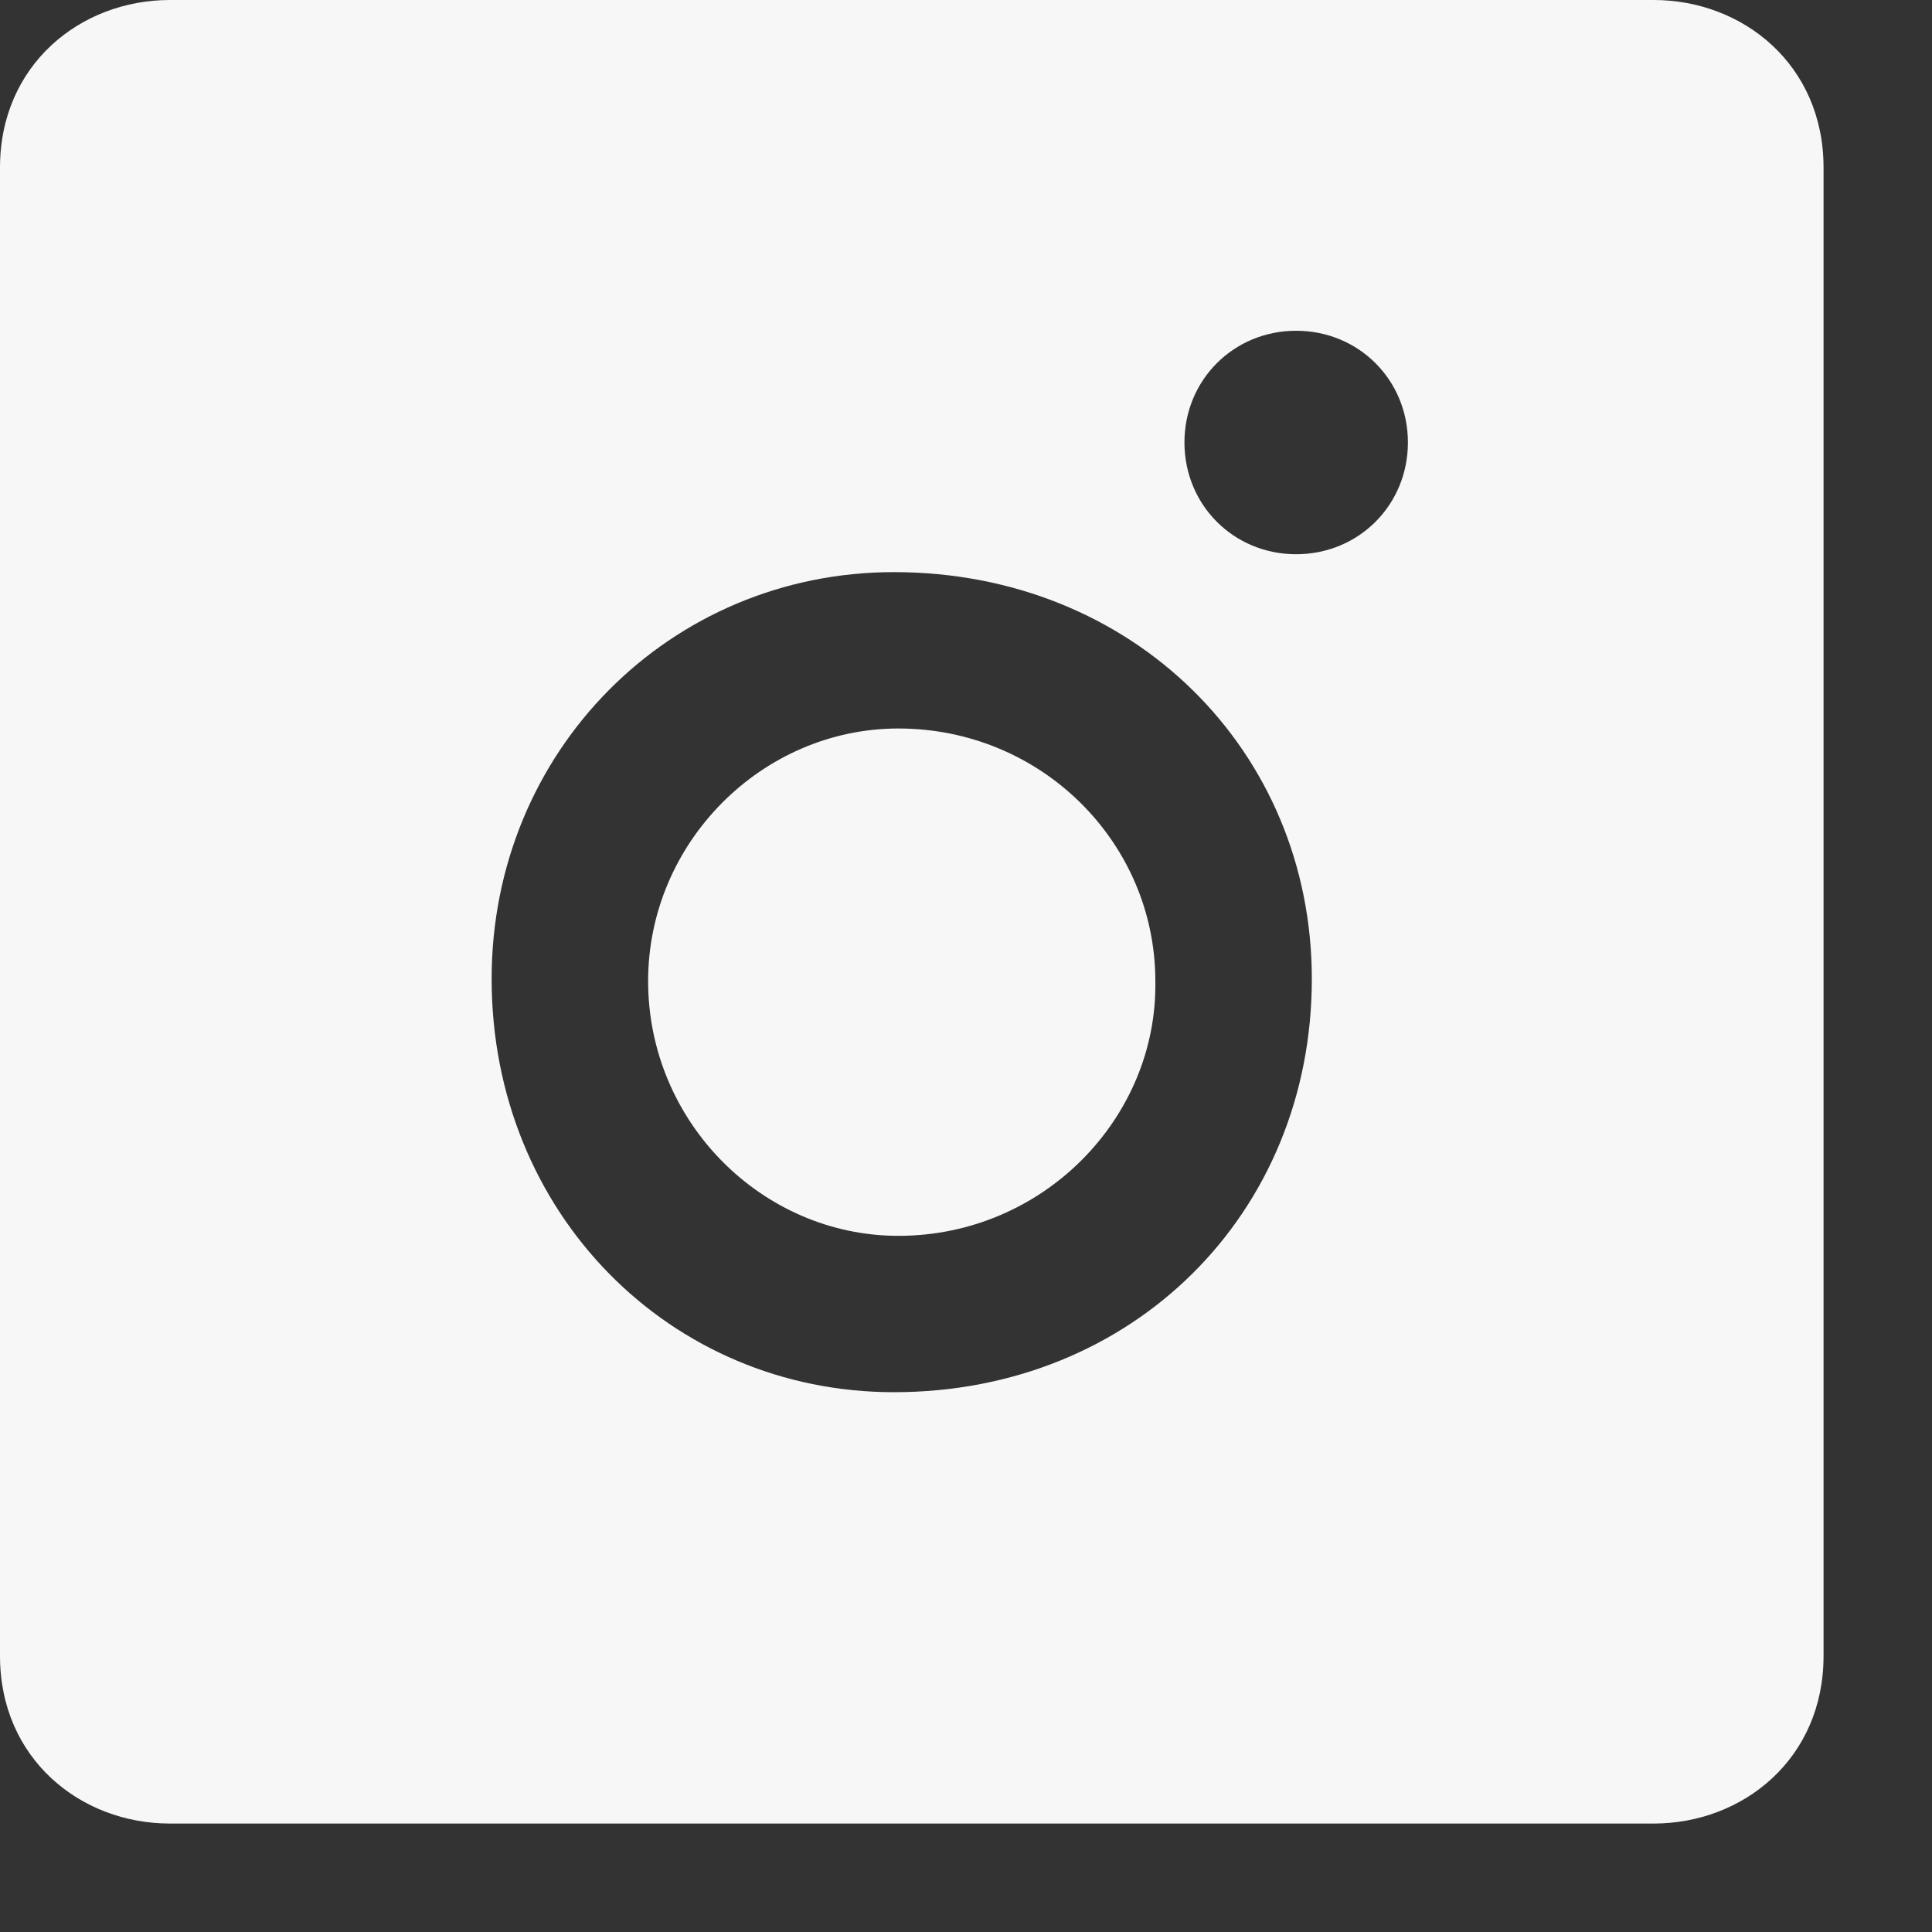 <?xml version="1.0" encoding="utf-8"?>
<svg xmlns="http://www.w3.org/2000/svg" fill="none" height="100%" overflow="visible" preserveAspectRatio="none" style="display: block;" viewBox="0 0 15 15" width="100%">
<rect x="0" y="0" width="15" height="15" fill="#333333" stroke="none"/>
<path d="M1.319 14.158H12.839C13.533 14.158 14.158 13.655 14.158 12.857V1.301C14.158 0.503 13.533 0 12.839 0H1.319C0.625 0 0 0.503 0 1.301V12.857C0 13.655 0.625 14.158 1.319 14.158ZM6.94 10.809C5.205 10.809 3.817 9.421 3.817 7.6C3.817 5.83 5.205 4.442 6.94 4.442C8.797 4.442 10.185 5.83 10.185 7.6C10.185 9.421 8.797 10.809 6.94 10.809ZM6.975 9.595C8.103 9.595 8.988 8.675 8.97 7.617C8.97 6.541 8.085 5.656 6.975 5.656C5.917 5.656 5.032 6.541 5.032 7.617C5.032 8.71 5.917 9.595 6.975 9.595ZM10.063 4.303C9.578 4.303 9.196 3.921 9.196 3.435C9.196 2.95 9.578 2.568 10.063 2.568C10.549 2.568 10.931 2.95 10.931 3.435C10.931 3.921 10.549 4.303 10.063 4.303Z" fill="#F7F7F7" id="Icon"/>
</svg>